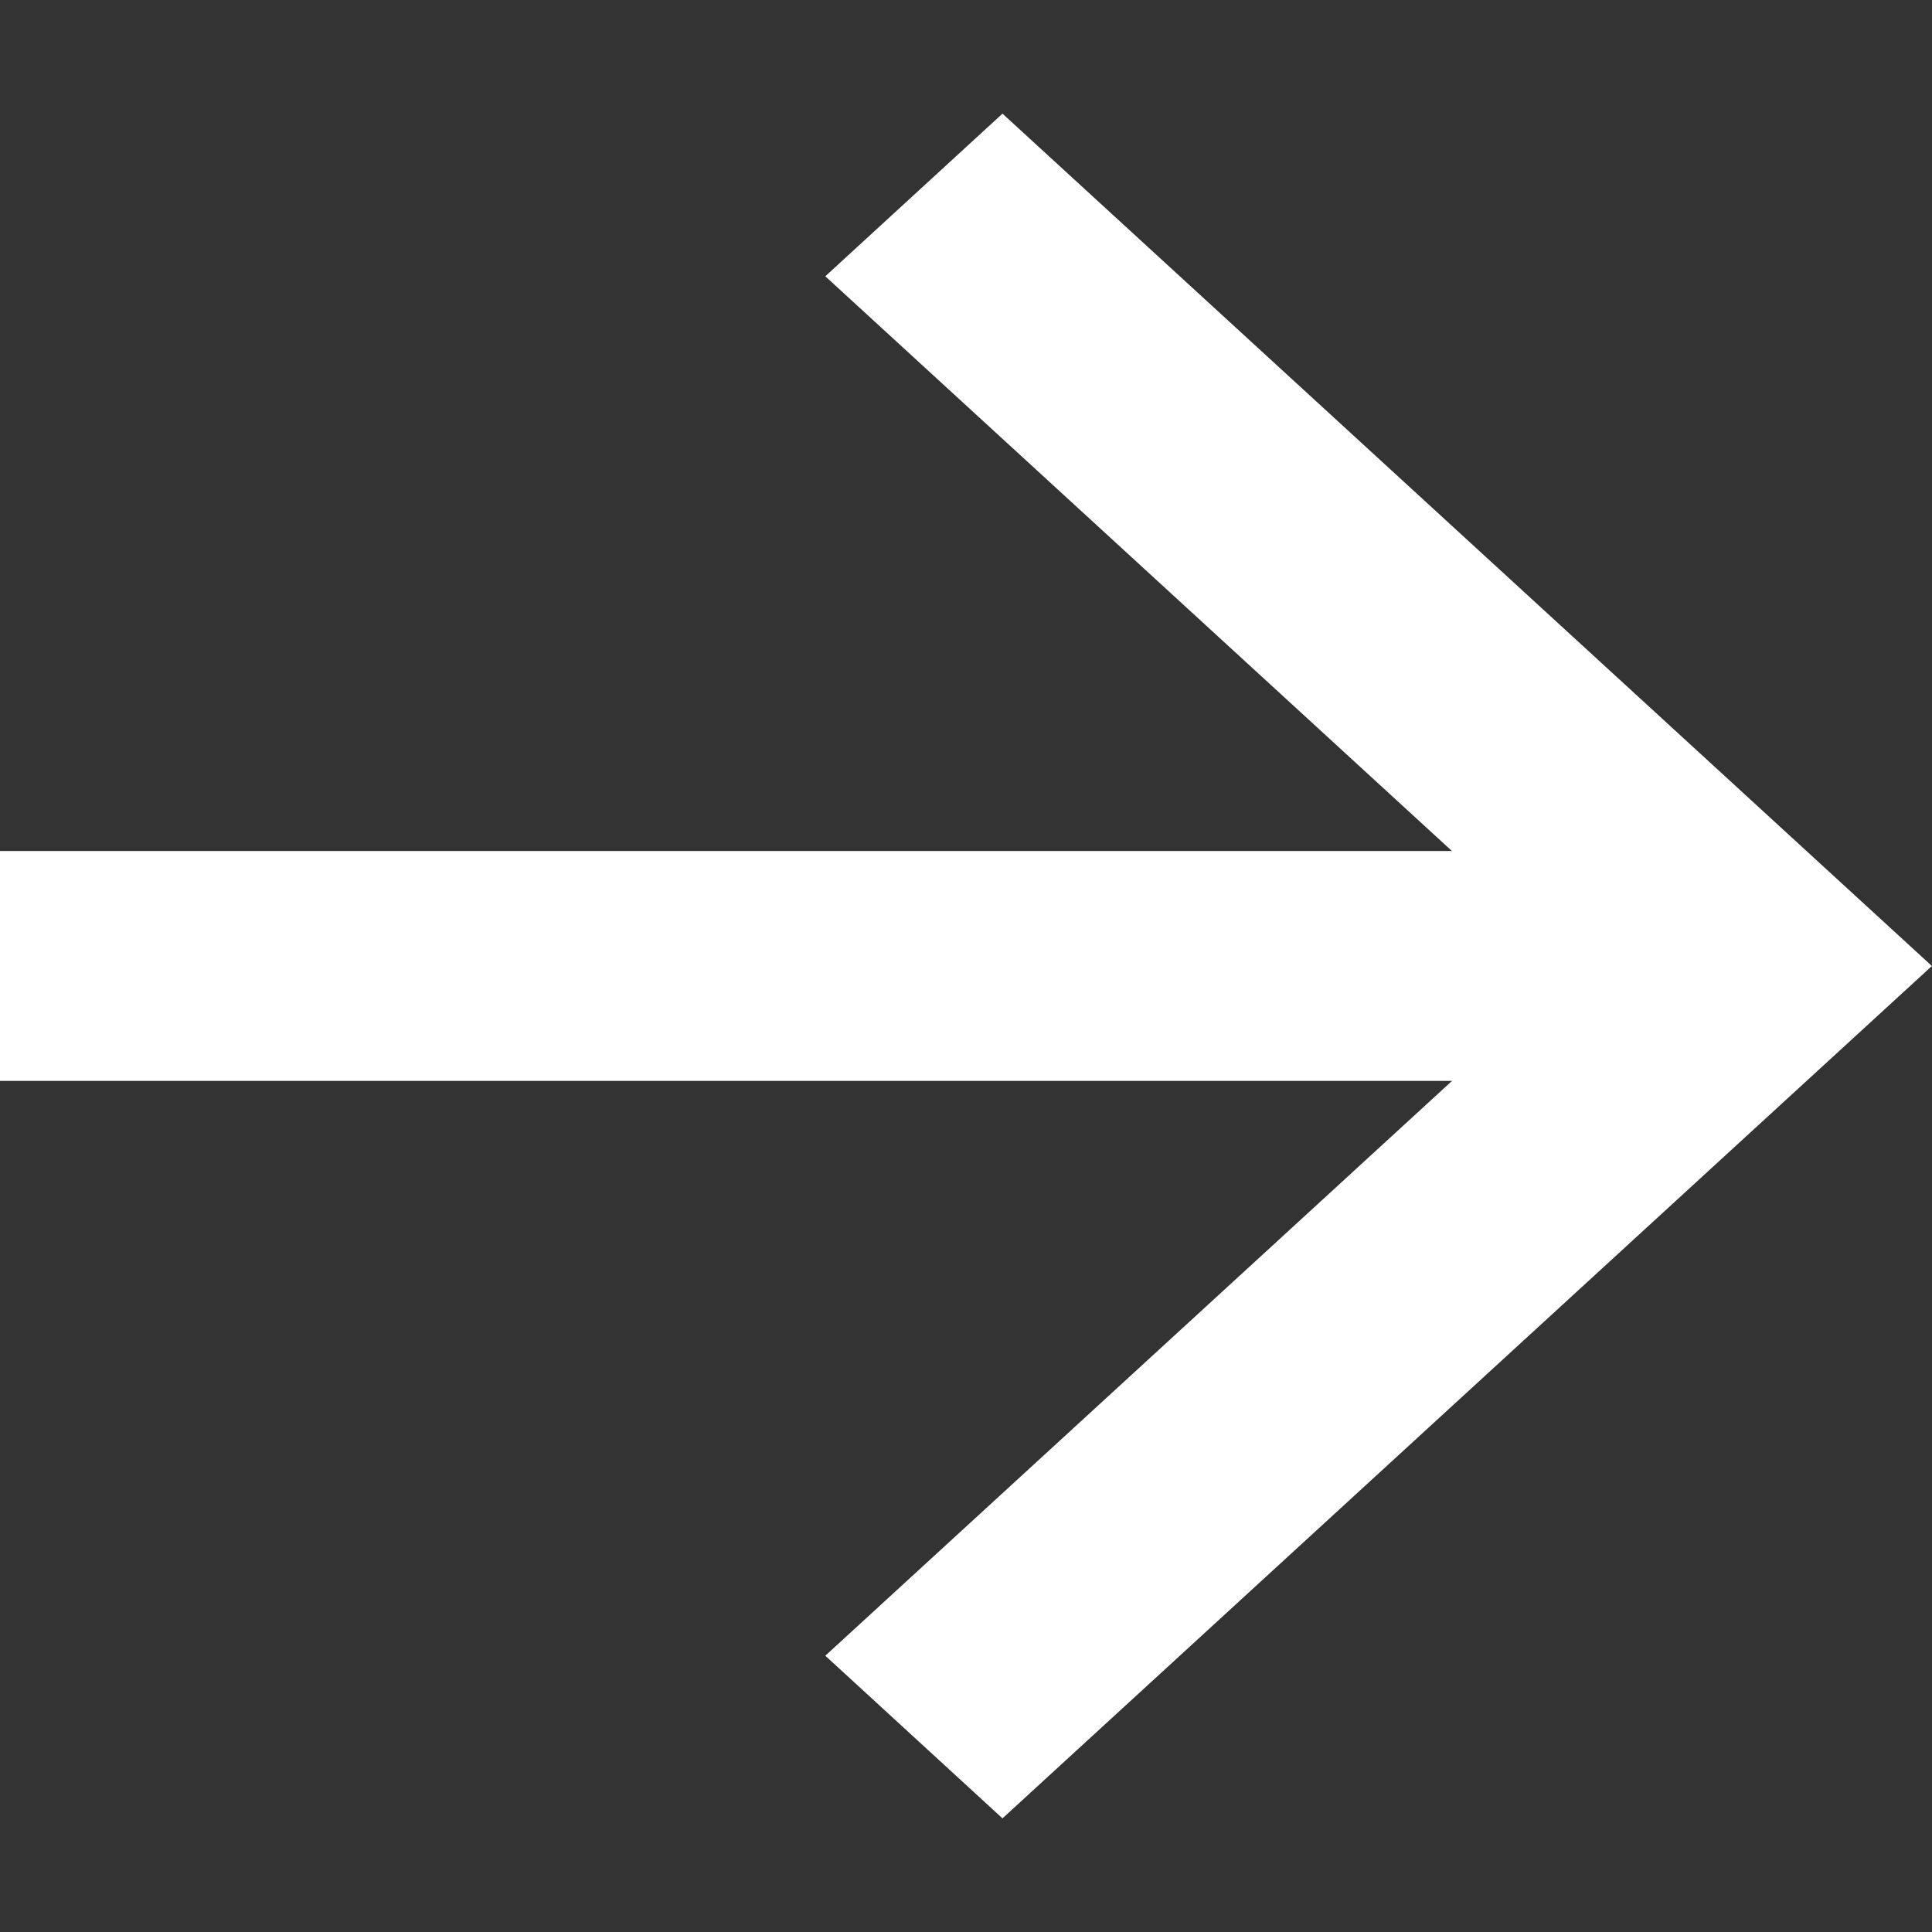 <svg width="17" height="17" viewBox="0 0 17 17" fill="none" xmlns="http://www.w3.org/2000/svg">
<rect x="0" y="0" width="17" height="17" fill="#333333" stroke="none"/>
<path fill-rule="evenodd" clip-rule="evenodd" d="M8.821 1L16.999 8.5L8.821 16L7.262 14.569L13.879 8.5L7.262 2.431L8.821 1Z" fill="white"/>
<path fill-rule="evenodd" clip-rule="evenodd" d="M0 7.488H15.624V9.511H0V7.488Z" fill="white"/>
</svg>
